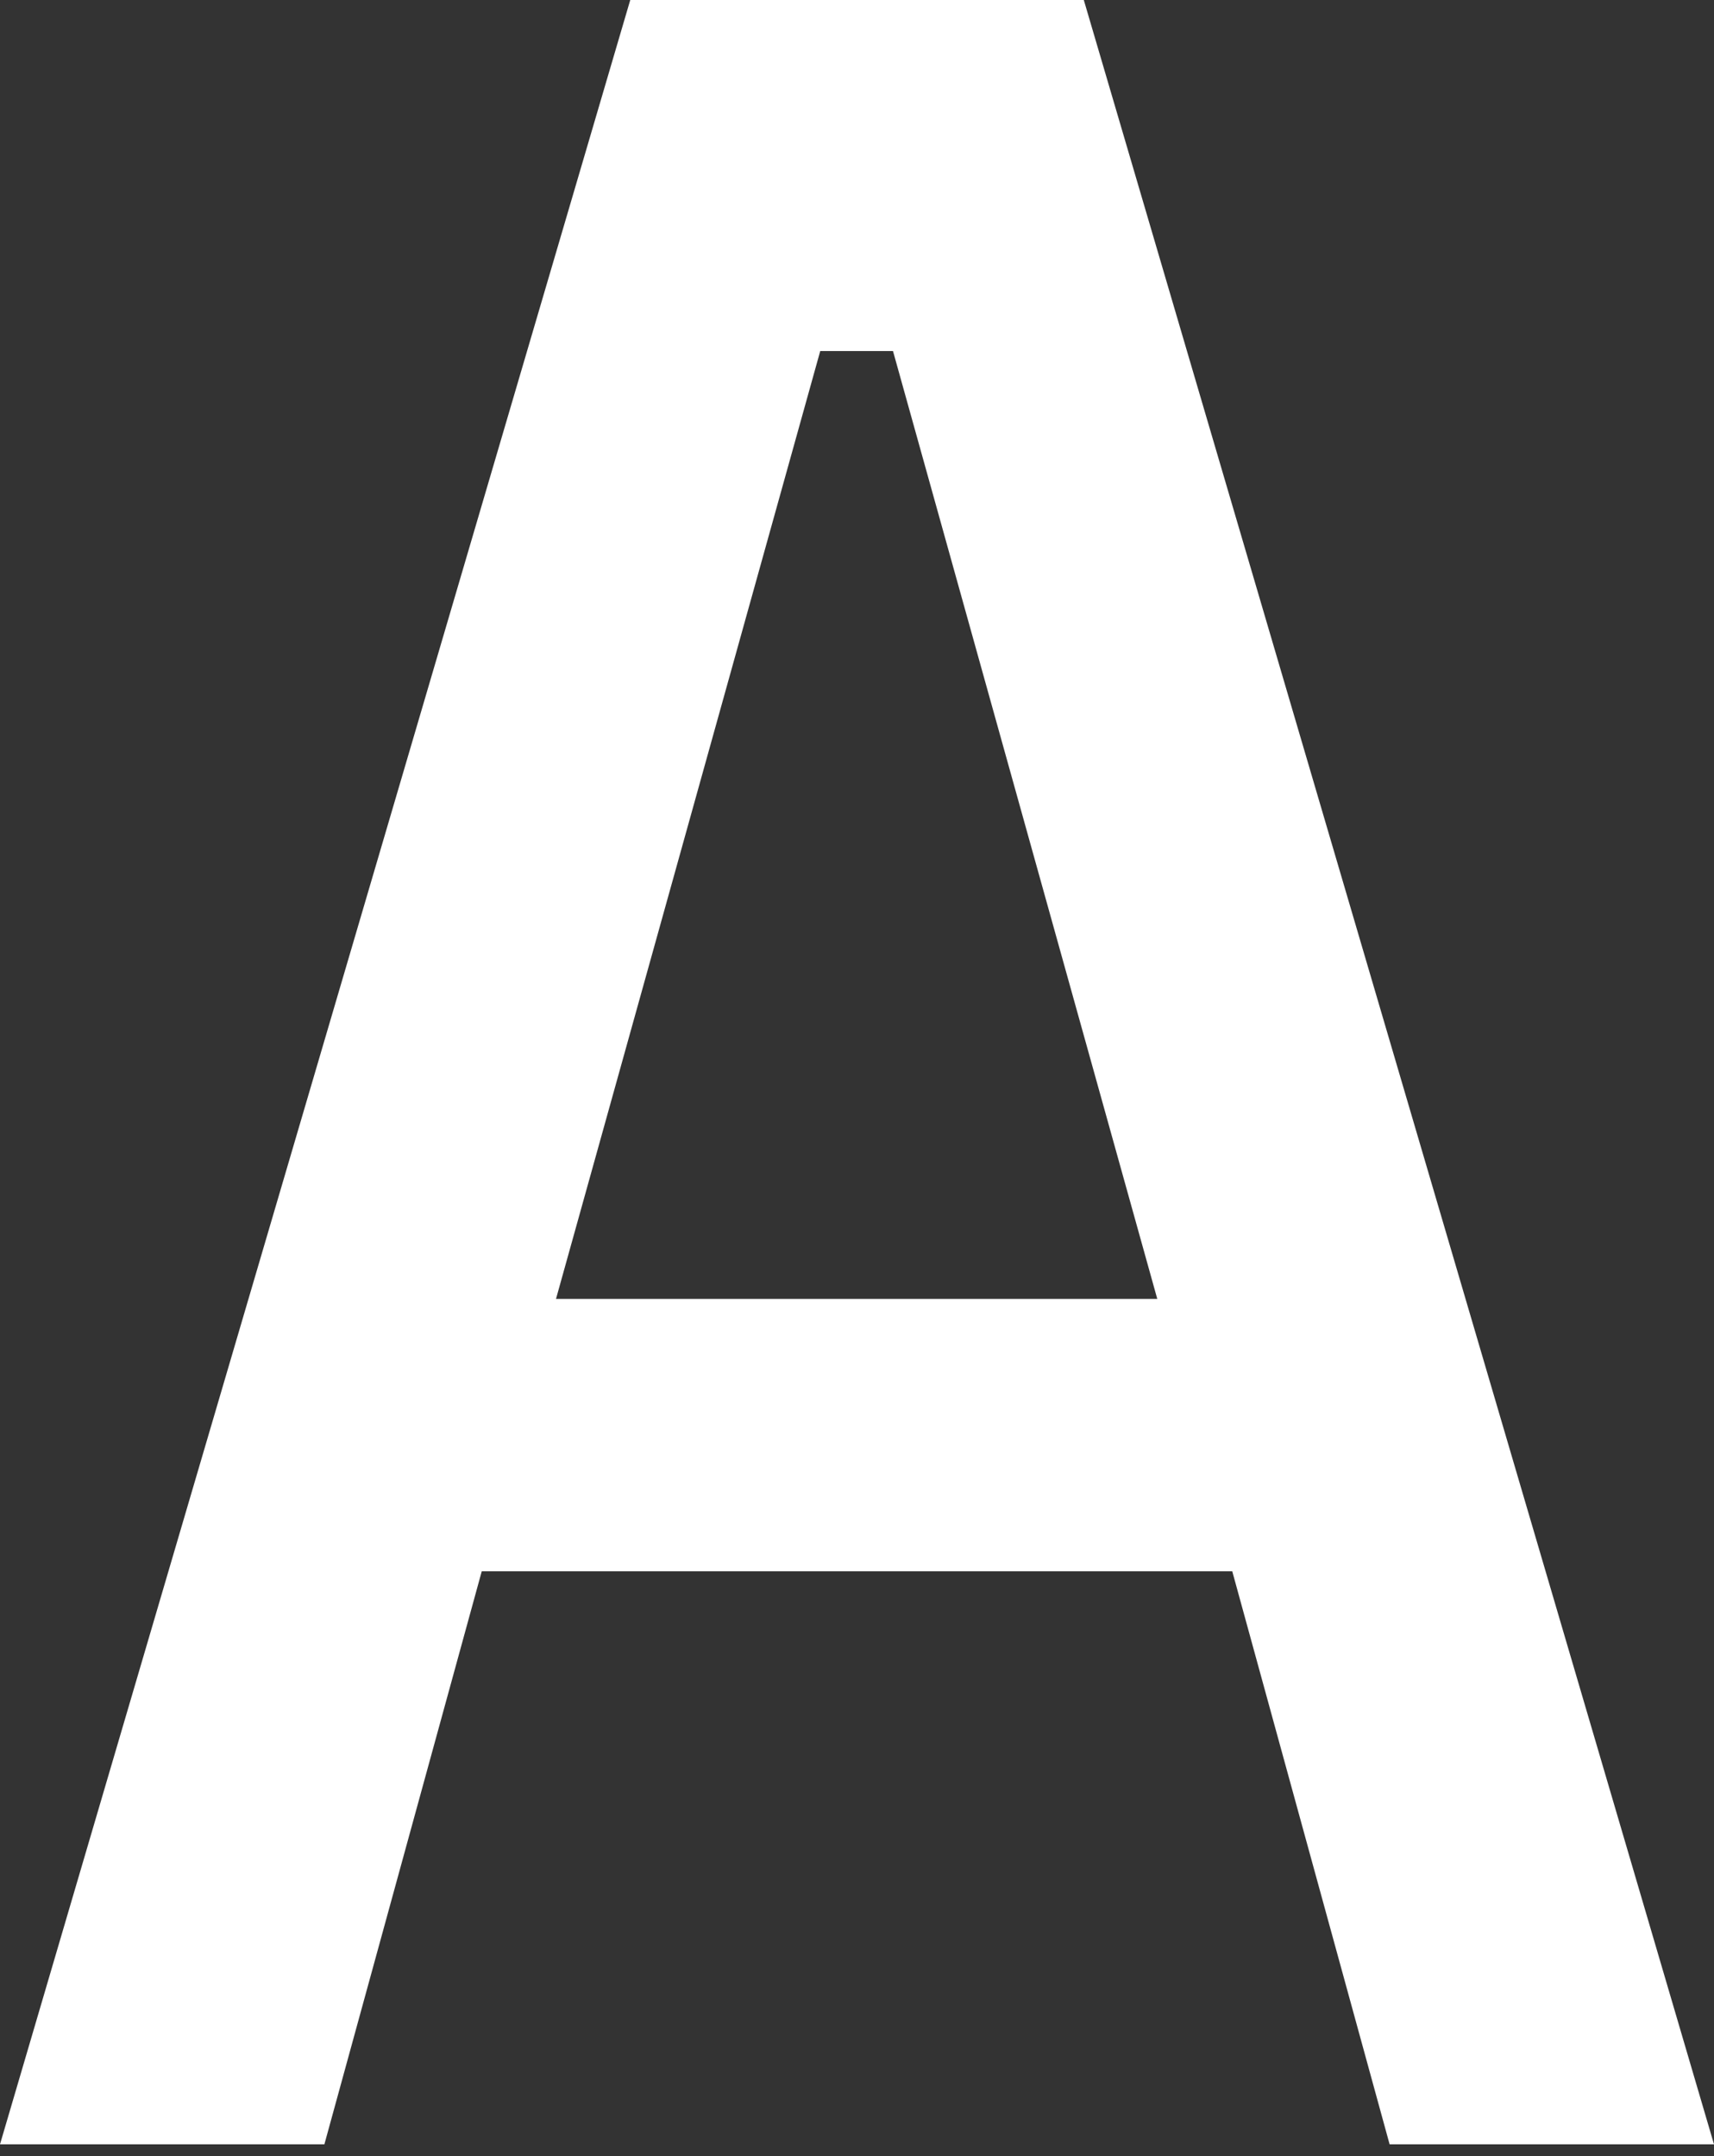 <svg width="31" height="39" viewBox="0 0 31 39" fill="none" xmlns="http://www.w3.org/2000/svg">
<rect x="0" y="0" width="31" height="39" fill="#333333" stroke="none"/>
<path d="M11.399 0L0 38.787H5.867L8.713 28.422H22.287L25.133 38.787H31L19.602 0H11.399ZM10.056 23.495L14.835 6.35H16.151L20.931 23.495H10.056Z" fill="white"/>
</svg>
